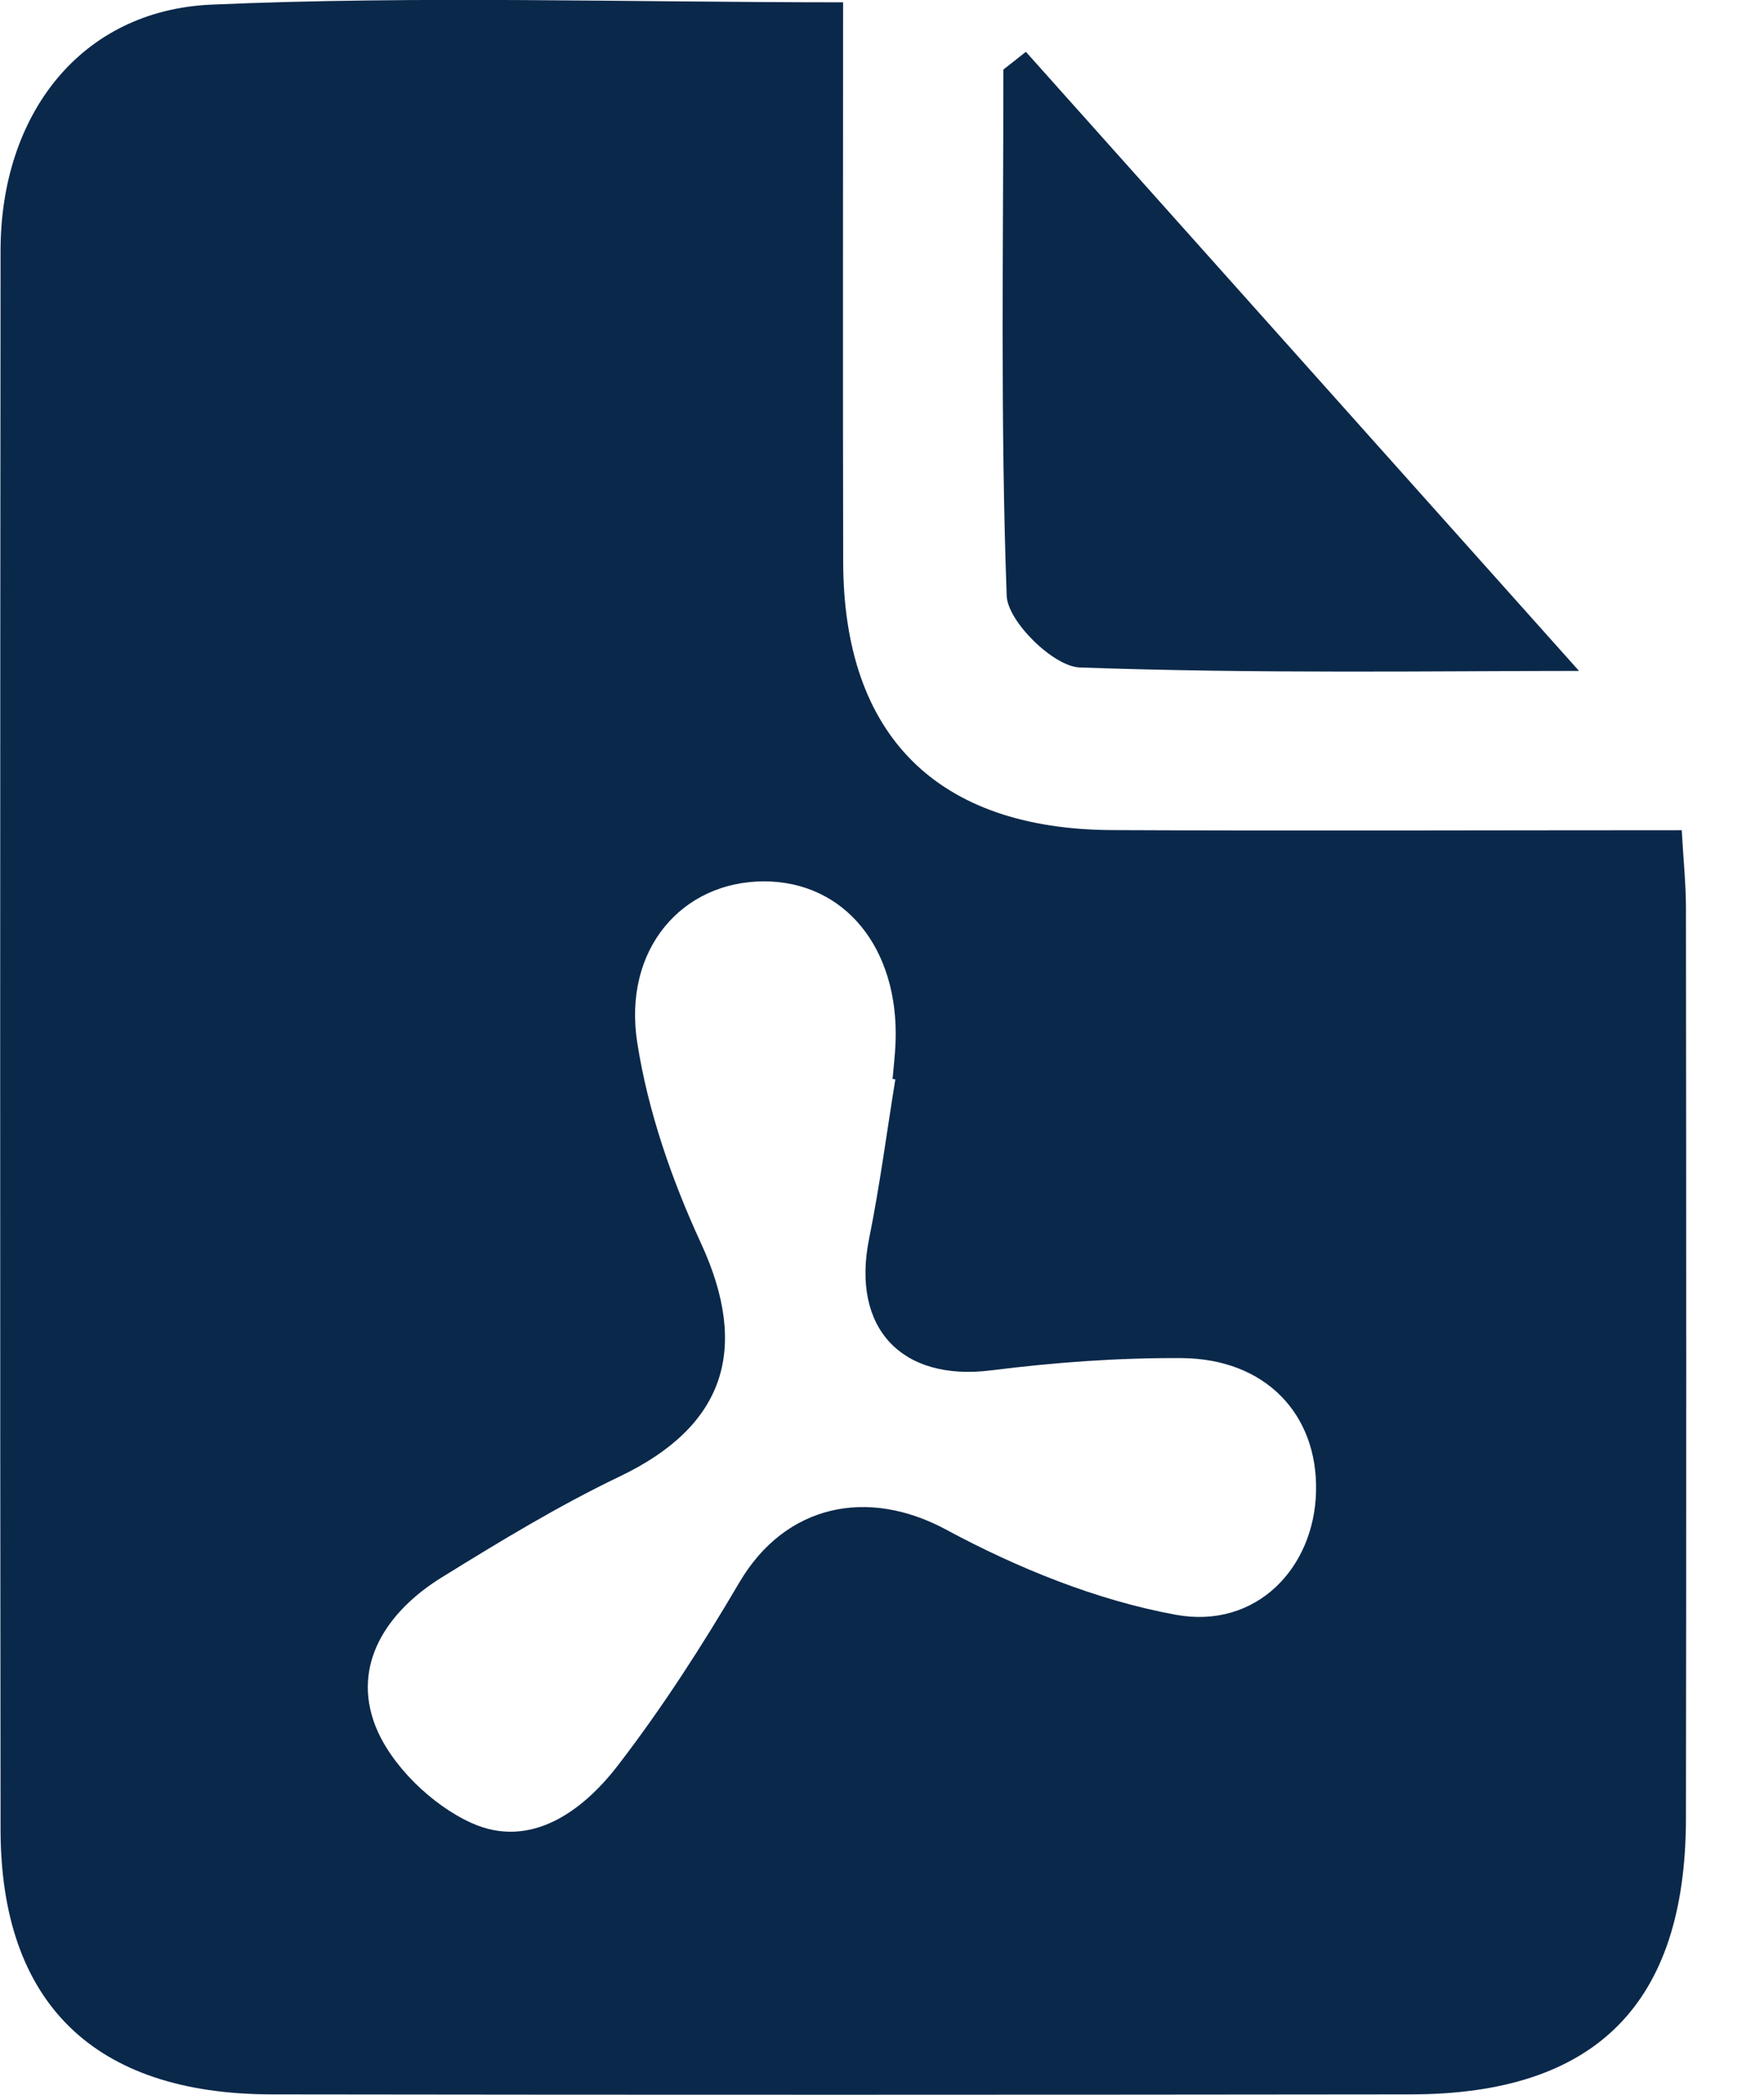 <svg fill="none" height="19" viewBox="0 0 16 19" width="16" xmlns="http://www.w3.org/2000/svg"><g fill="#0a284a"><path d="m7.647.021c0 1.751-.003 3.415.001 5.08.004 1.571.852 2.42 2.439 2.428 1.707.008 3.413.001 5.167.001.015.276.038.491.038.706.003 2.753.004 5.506 0 8.259-.003 1.68-.817 2.498-2.491 2.501-3.447.004-6.893.005-10.34 0-1.607-.003-2.454-.829-2.456-2.402-.005-4.774-.004-9.547 0-14.321.001-1.234.726-2.179 1.912-2.231 1.881-.082 3.767-.021 5.731-.021zm.475 9.769c-.008-.001-.017-.003-.026-.004.009-.11.023-.221.027-.331.032-.856-.464-1.462-1.195-1.461-.741.001-1.28.616-1.148 1.462.097.624.313 1.246.579 1.822.442.961.214 1.657-.735 2.112-.558.267-1.092.592-1.619.918-.496.307-.817.79-.6 1.346.141.359.515.72.873.881.531.239 1.004-.103 1.326-.522.405-.526.766-1.088 1.102-1.66.419-.712 1.167-.861 1.874-.48.648.349 1.365.641 2.085.773.729.133 1.257-.424 1.272-1.12.016-.7-.46-1.202-1.217-1.208-.577-.004-1.156.039-1.729.111-.812.103-1.272-.381-1.108-1.194.097-.48.16-.965.238-1.445z"/><path d="m14.323 6.085c-1.258 0-2.896.027-4.529-.031-.238-.008-.653-.416-.663-.649-.058-1.59-.03-3.182-.03-4.774.069-.054.136-.107.204-.161 1.717 1.921 3.434 3.843 5.017 5.615z"/></g></svg>
